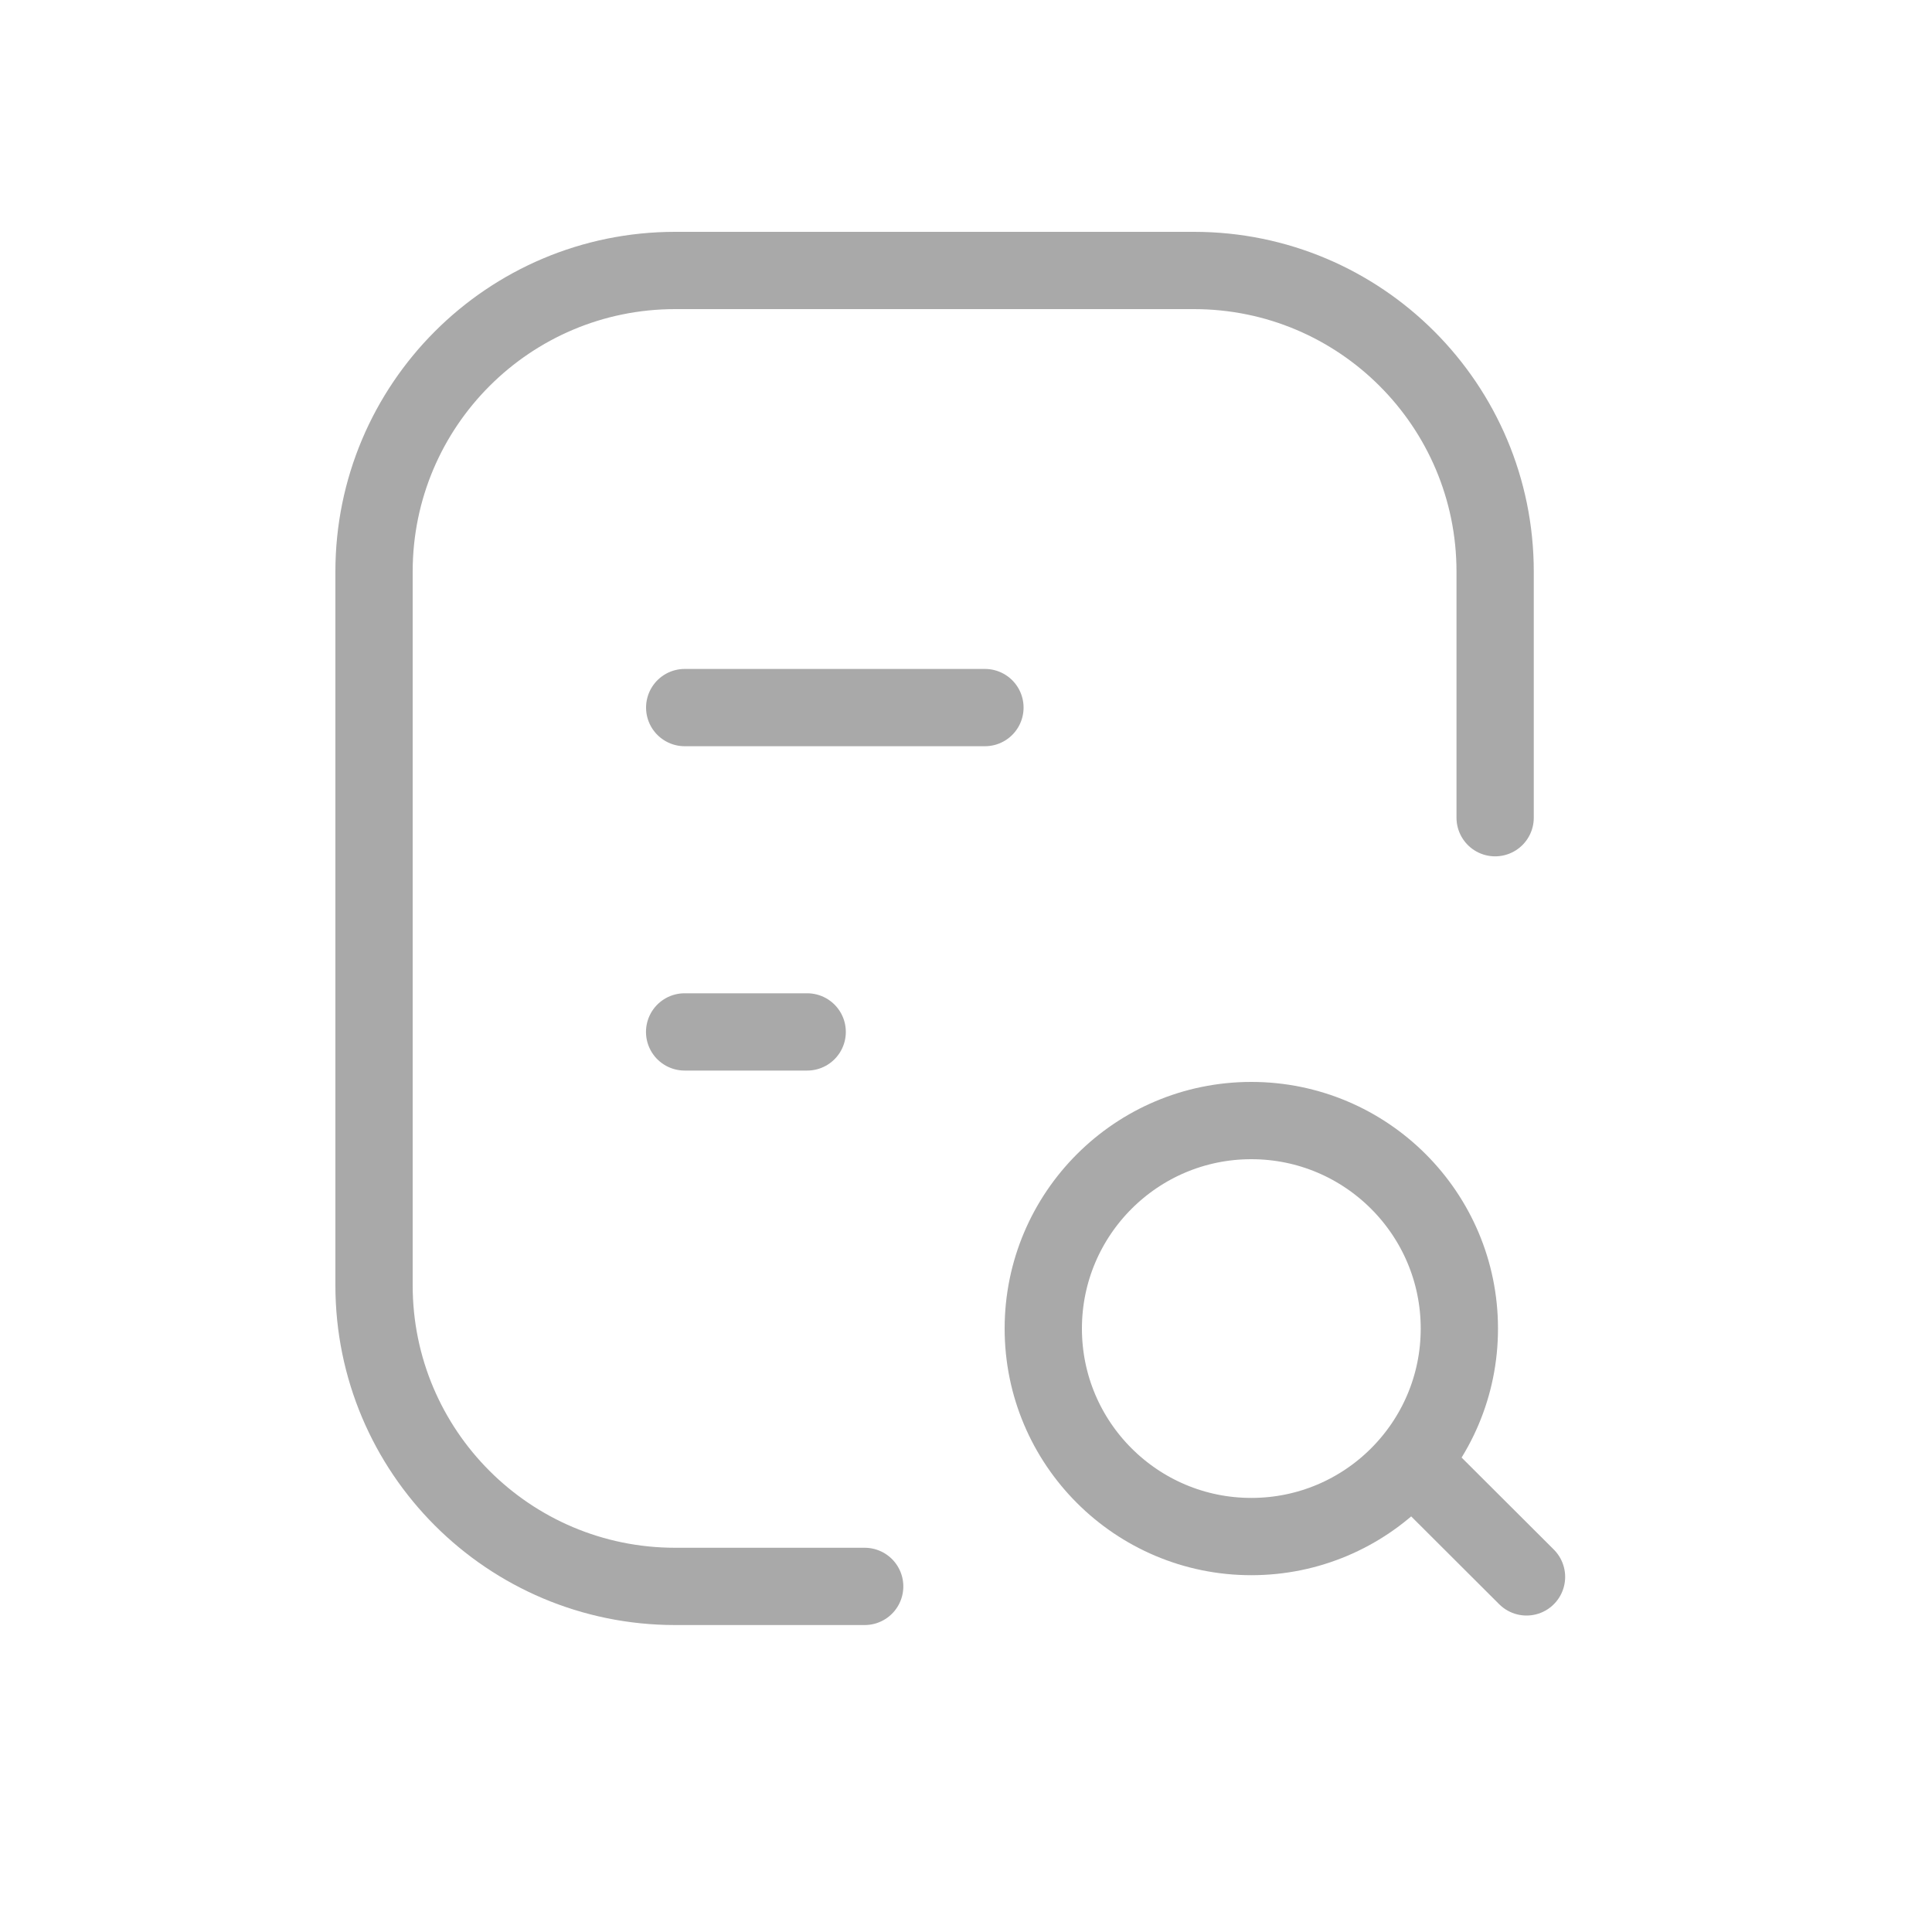 <svg width="25" height="25" viewBox="0 0 25 25" fill="none" xmlns="http://www.w3.org/2000/svg">
<path d="M11.189 20.528H8.737C6.584 20.528 4.84 18.784 4.84 16.632V7.397C4.84 5.245 6.584 3.5 8.737 3.5H15.45C17.603 3.5 19.347 5.245 19.347 7.397V10.581" stroke="#A9A9A9" stroke-linecap="round" stroke-linejoin="round"/>
<path d="M12.745 9.156H8.86M10.445 13.353H8.859" stroke="#A9A9A9" stroke-linecap="round" stroke-linejoin="round"/>
<path d="M18.36 19.015L19.753 20.405M16.192 14.5C17.679 14.5 18.884 15.706 18.884 17.192C18.884 18.678 17.679 19.883 16.192 19.883C14.706 19.883 13.5 18.678 13.5 17.192C13.5 15.706 14.706 14.5 16.192 14.5Z" stroke="#A9A9A9" stroke-linecap="round" stroke-linejoin="round"/>
</svg>
